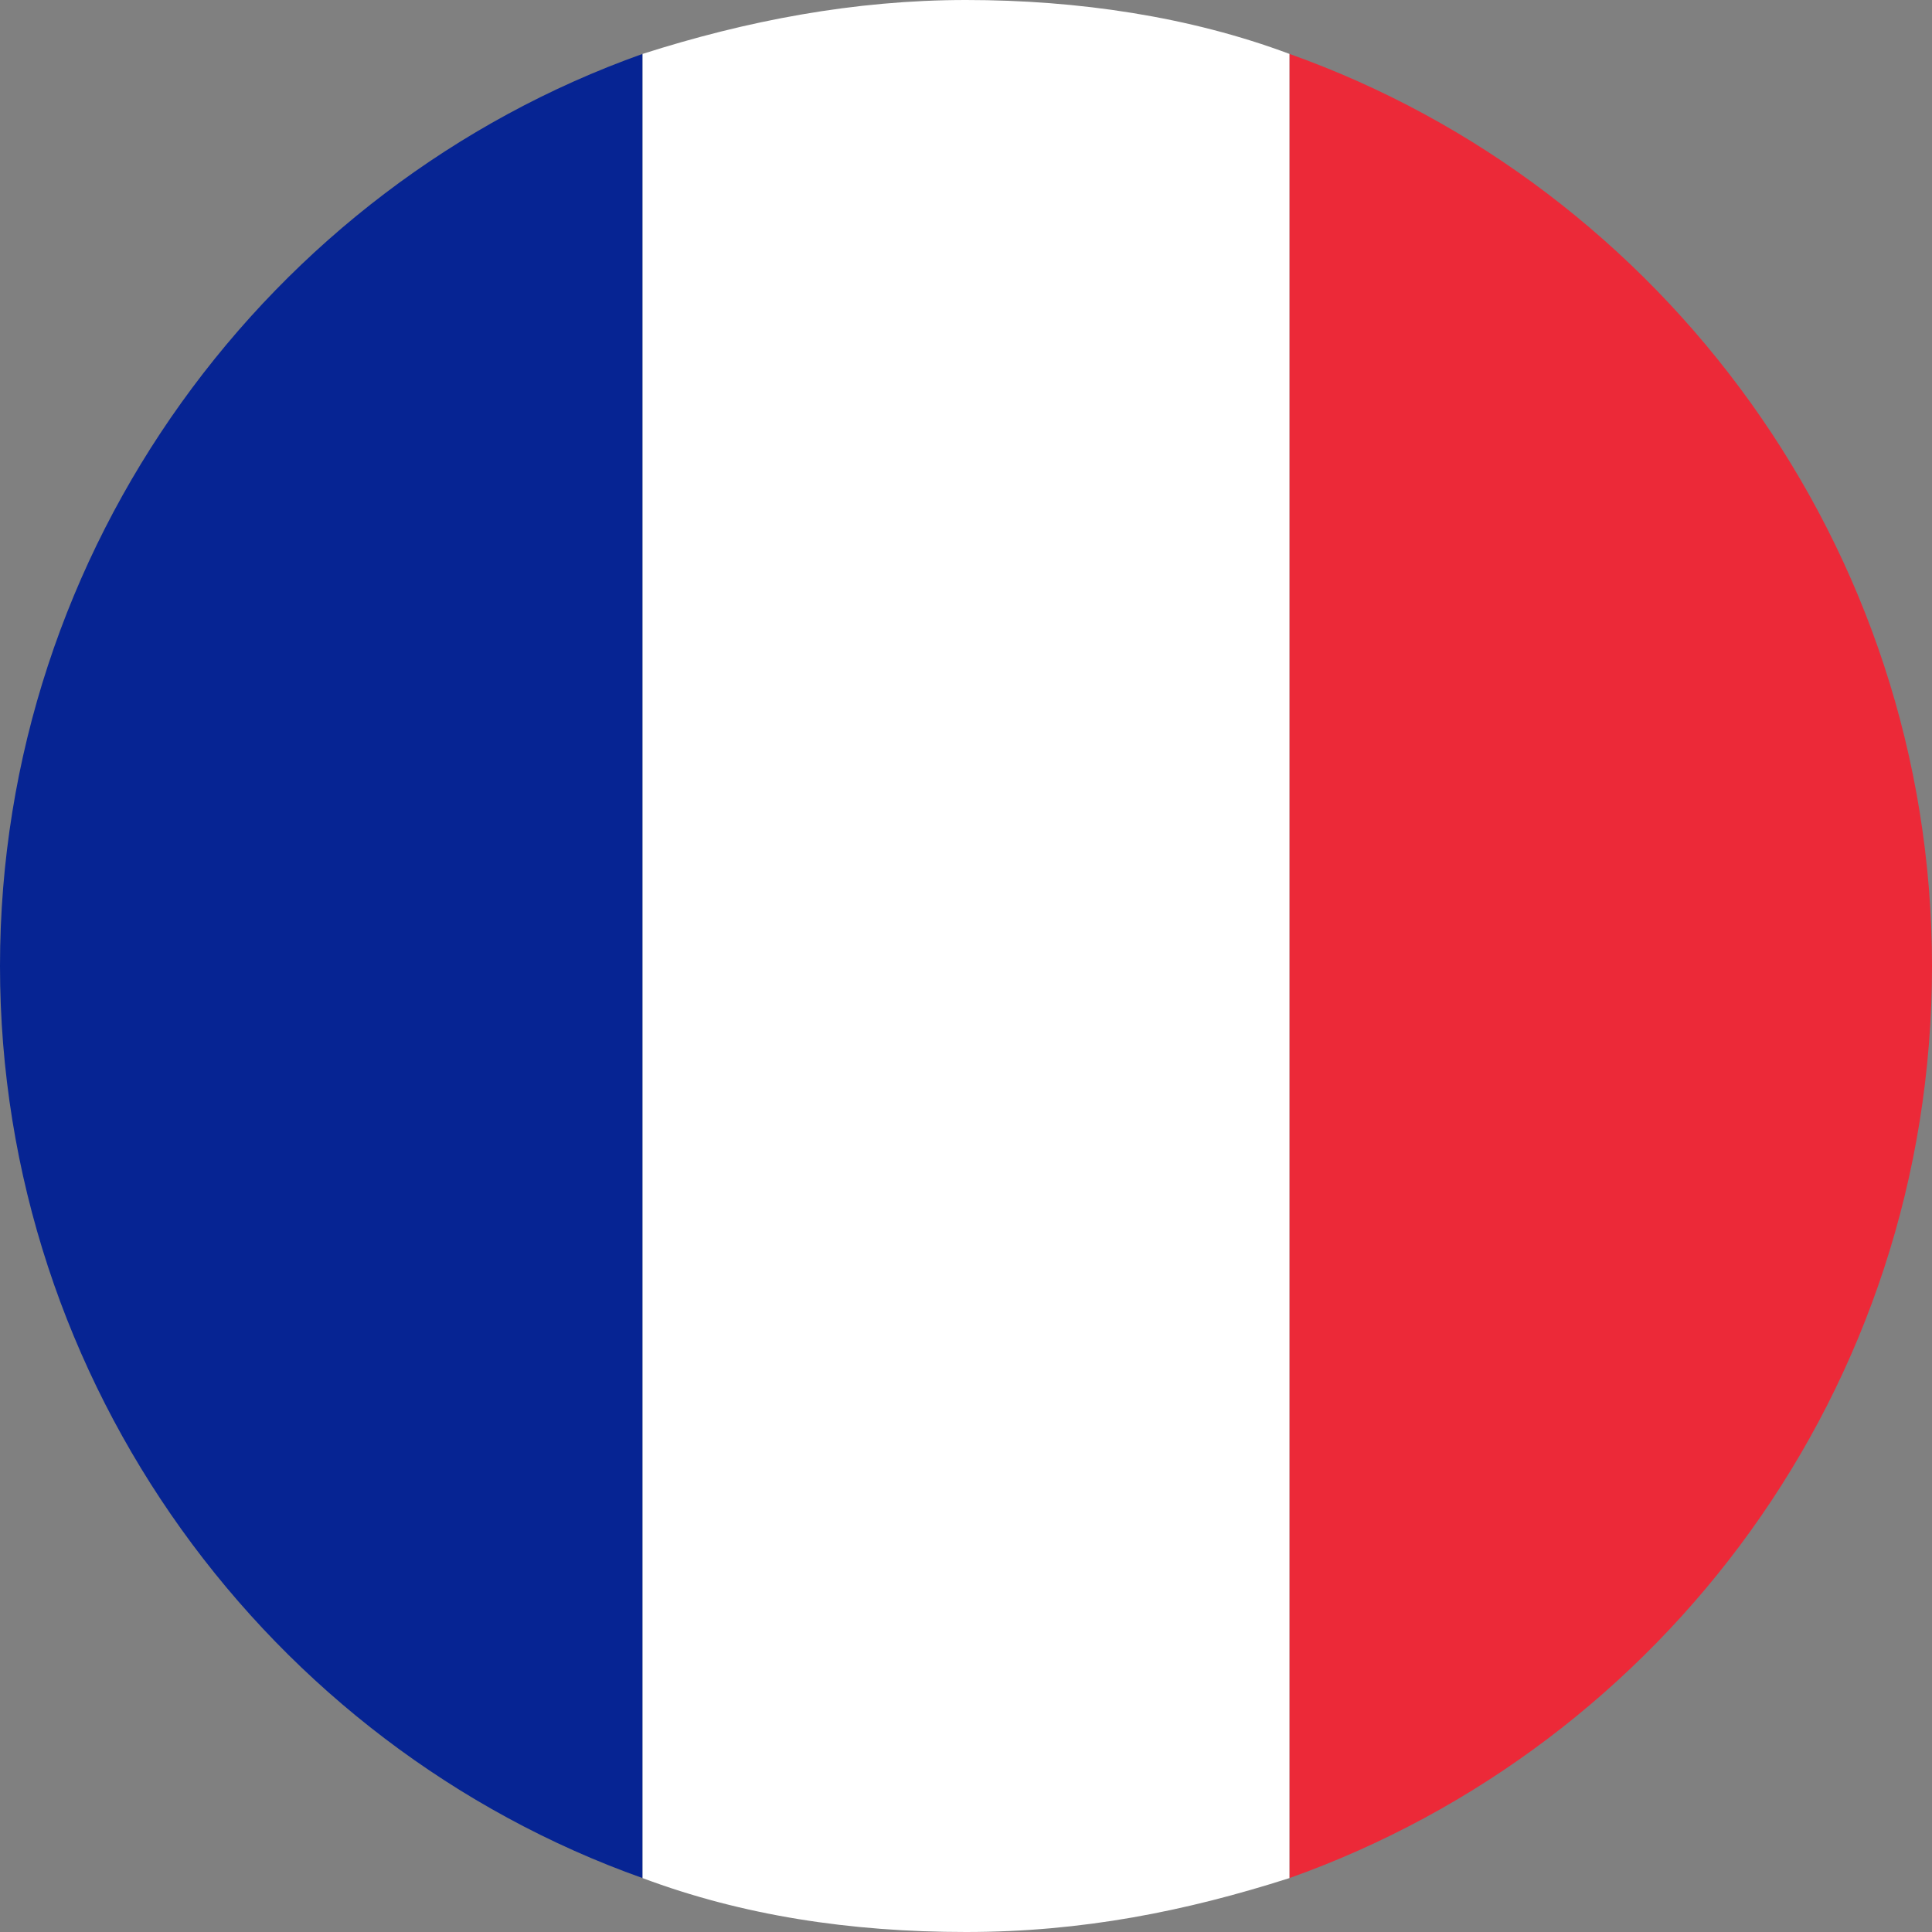 <svg width="20" height="20" viewBox="0 0 20 20" fill="none" xmlns="http://www.w3.org/2000/svg">
<rect x="0" y="0" width="20" height="20" fill="#808080" stroke="none"/>
<g clip-path="url(#clip0_3_893)">
<path d="M0 10C0 14.335 2.79 18.069 6.652 19.442V0.558C2.79 1.931 0 5.665 0 10Z" fill="#062493"/>
<path d="M20 10C20 5.665 17.21 1.931 13.348 0.558V19.442C17.21 18.069 20 14.378 20 10Z" fill="#EC2938"/>
<path d="M10 0C8.841 0 7.725 0.215 6.652 0.558V19.442C7.682 19.828 8.798 20 10 20C11.202 20 12.275 19.785 13.348 19.442V0.558C12.318 0.172 11.159 0 10 0Z" fill="white"/>
</g>
<defs>
<clipPath id="clip0_3_893">
<rect width="20" height="20" fill="white"/>
</clipPath>
</defs>
</svg>
